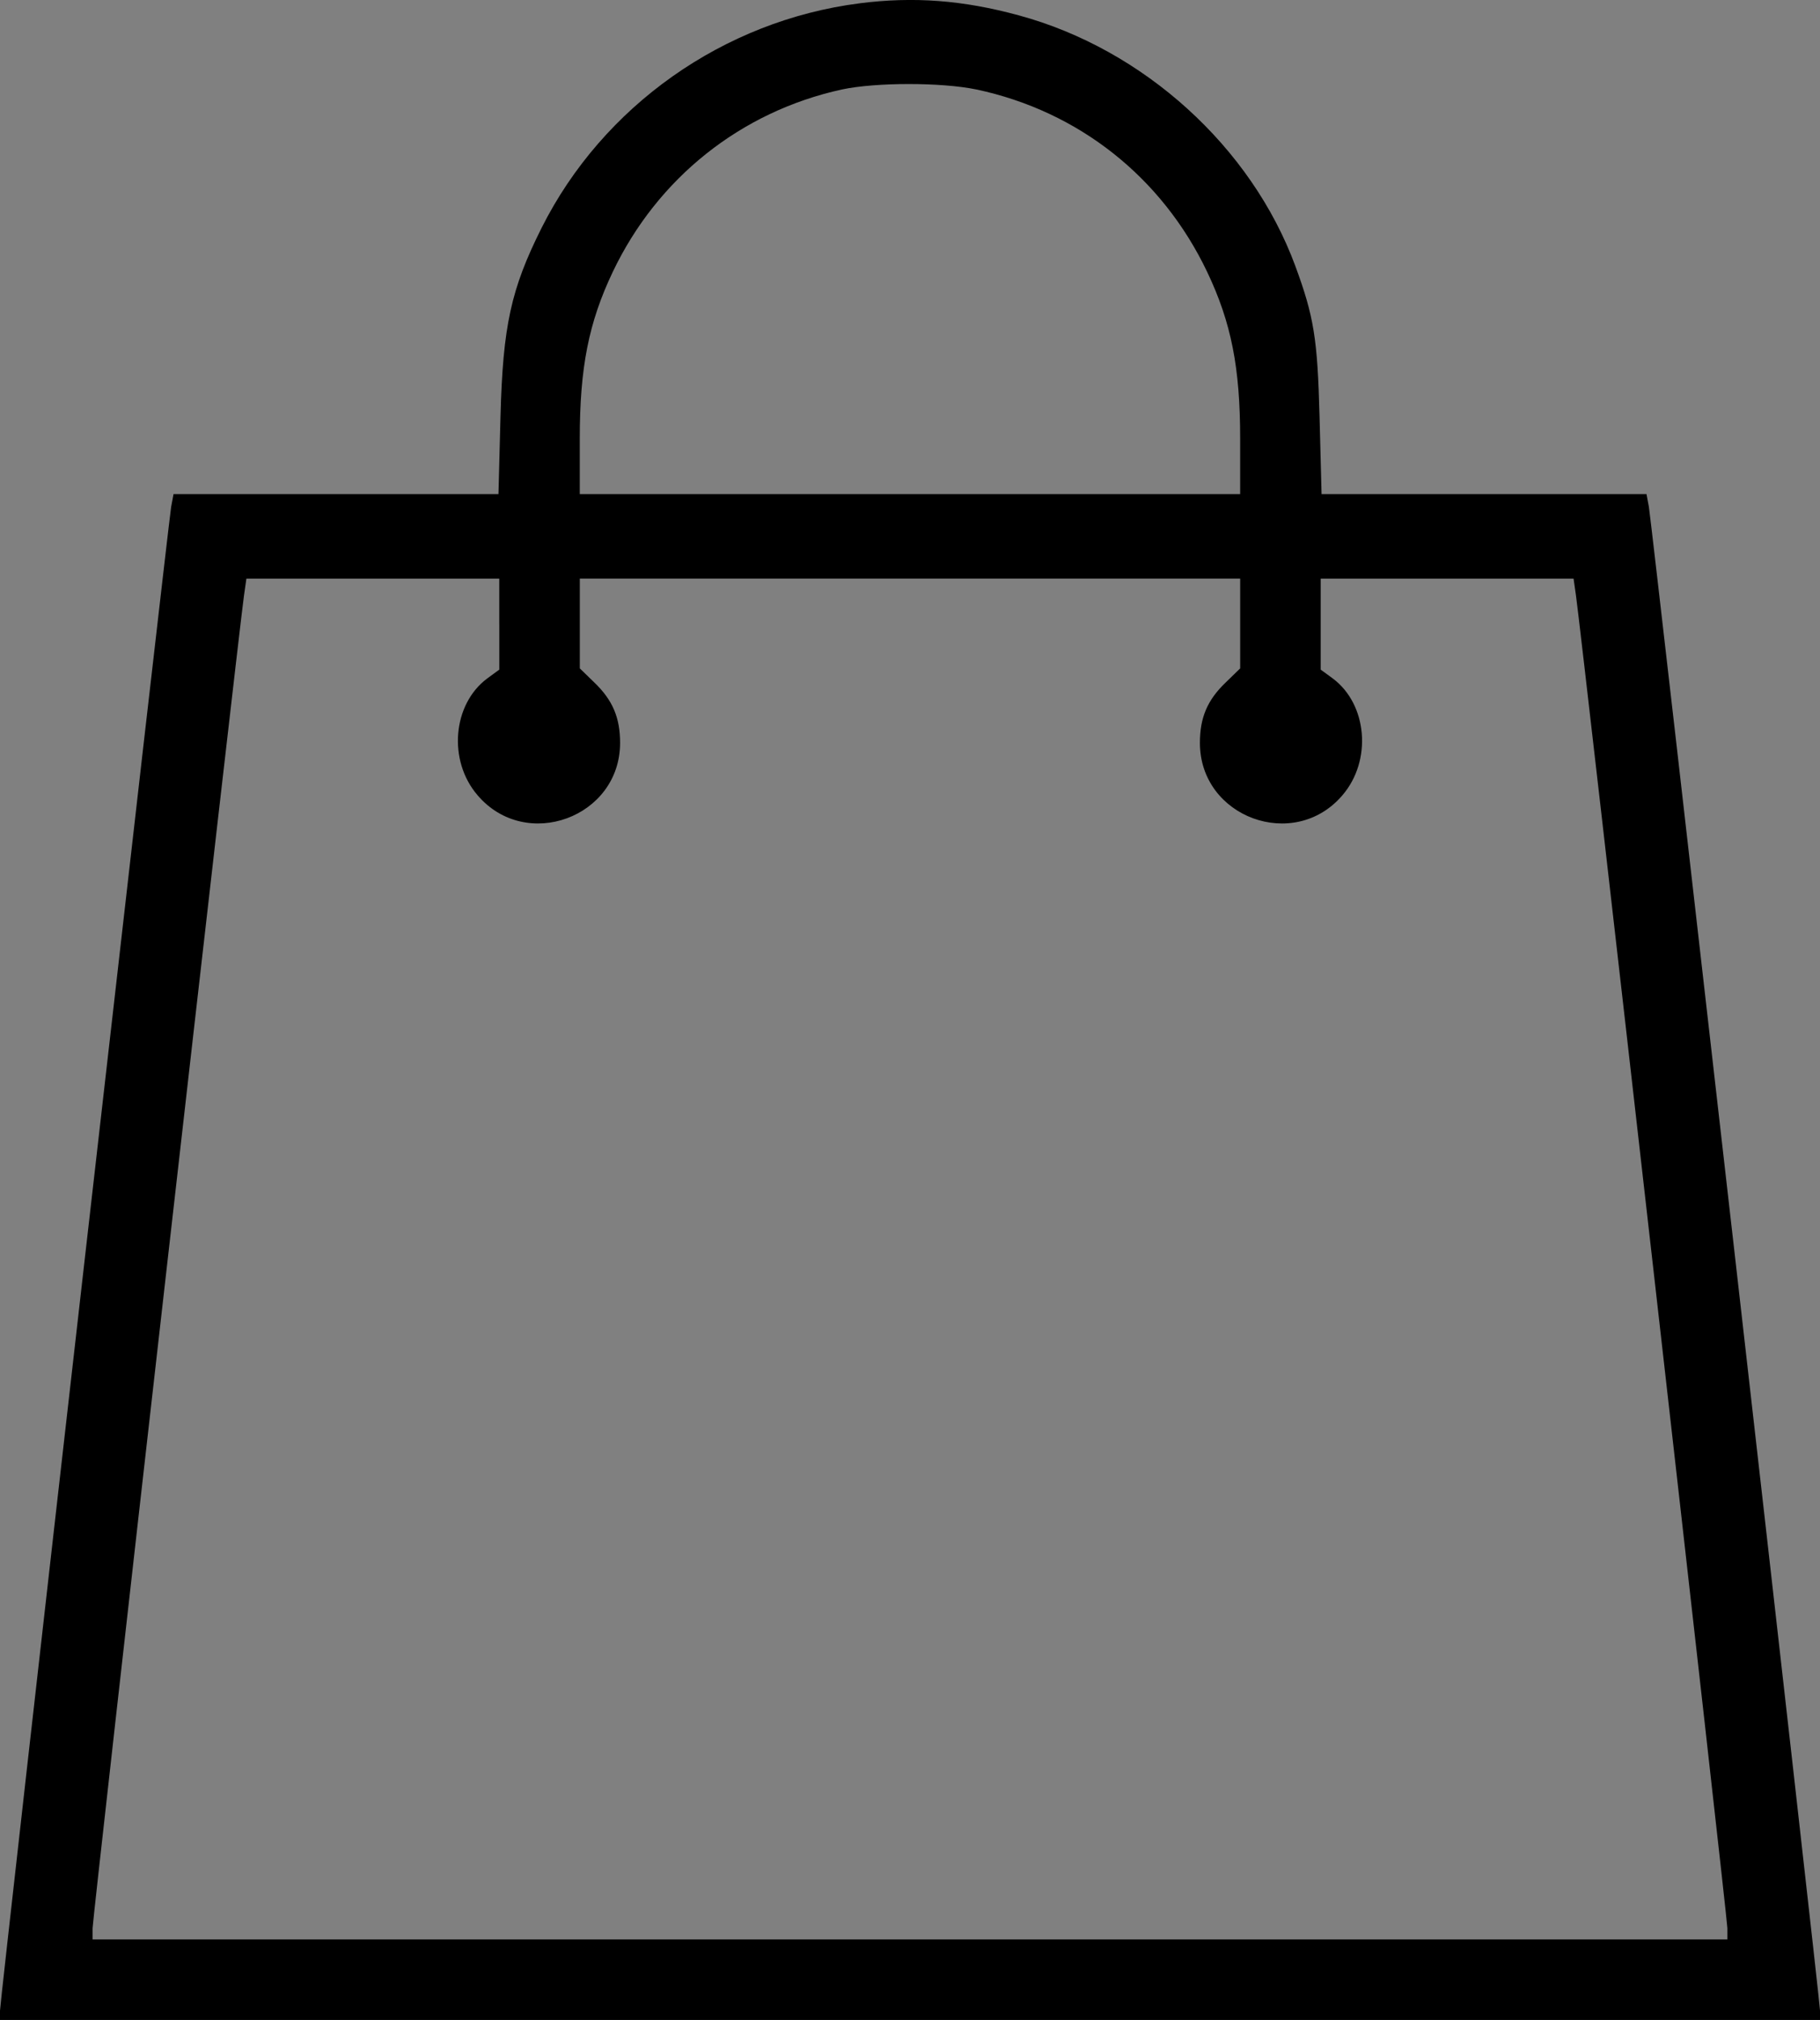 <?xml version="1.0" encoding="UTF-8" standalone="no"?>
<svg
   xmlns:dc="http://purl.org/dc/elements/1.1/"
   xmlns:cc="http://creativecommons.org/ns#"
   xmlns:rdf="http://www.w3.org/1999/02/22-rdf-syntax-ns#"
   xmlns:svg="http://www.w3.org/2000/svg"
   xmlns="http://www.w3.org/2000/svg"
   xmlns:sodipodi="http://sodipodi.sourceforge.net/DTD/sodipodi-0.dtd"
   xmlns:inkscape="http://www.inkscape.org/namespaces/inkscape"
   width="70.289mm"
   height="78.02mm"
   viewBox="0 0 70.289 78.02"
   version="1.1"
   id="svg6555"
   inkscape:version="1.0.1 (3bc2e813f5, 2020-09-07)"
   sodipodi:docname="basket1.svg">
  <rect x="0" y="0" width="70.289" height="78.02" fill="#808080" stroke="none"/>
  <defs
     id="defs6549" />
  <sodipodi:namedview
     id="base"
     pagecolor="#ffffff"
     bordercolor="#666666"
     borderopacity="1.0"
     inkscape:pageopacity="0.0"
     inkscape:pageshadow="2"
     inkscape:zoom="0.17047356"
     inkscape:cx="-151.30583"
     inkscape:cy="319.28995"
     inkscape:document-units="mm"
     inkscape:current-layer="layer1"
     inkscape:document-rotation="0"
     showgrid="false"
     inkscape:window-width="1920"
     inkscape:window-height="1017"
     inkscape:window-x="-8"
     inkscape:window-y="-8"
     inkscape:window-maximized="1" />
  <g
     inkscape:label="Katman 1"
     inkscape:groupmode="layer"
     id="layer1"
     transform="translate(-437.875,-243.801)">
    <path
       d="m 471.075,243.929 c -5.256,0.669 -9.921,3.966 -12.285,8.677 -1.182,2.364 -1.493,3.778 -1.586,7.277 l -0.078,3.001 h -6.282 -6.267 l -0.093,0.498 c -0.124,0.778 -6.609,57.677 -6.609,58.081 v 0.357 h 35.145 35.145 v -0.357 c 0,-0.404 -6.485,-57.304 -6.609,-58.081 l -0.093,-0.498 h -6.267 -6.282 l -0.078,-3.001 c -0.078,-3.001 -0.217,-3.856 -0.933,-5.801 -1.695,-4.603 -5.863,-8.382 -10.683,-9.688 -2.162,-0.59 -4.059,-0.73 -6.143,-0.466 z m 4.51,3.328 c 3.95,0.84 7.168,3.39 8.91,7.044 0.933,1.959 1.275,3.701 1.275,6.438 v 2.146 h -12.752 -12.752 v -2.146 c 0,-2.737 0.342,-4.478 1.275,-6.438 1.726,-3.623 4.945,-6.189 8.848,-7.044 1.322,-0.28 3.841,-0.28 5.194,0 z m -18.427,20.651 v 1.757 l -0.467,0.342 c -1.338,0.995 -1.524,3.173 -0.373,4.509 1.866,2.193 5.505,0.855 5.505,-2.021 0,-0.964 -0.28,-1.648 -0.995,-2.333 l -0.56,-0.545 v -1.742 -1.726 h 12.751 12.752 v 1.726 1.742 l -0.56,0.545 c -0.716,0.685 -0.995,1.369 -0.995,2.333 0,2.877 3.639,4.214 5.505,2.021 1.15,-1.338 0.964,-3.514 -0.373,-4.509 l -0.467,-0.342 v -1.757 -1.757 h 4.883 4.883 l 0.093,0.653 c 0.217,1.54 5.847,51.068 5.847,51.472 v 0.435 h -31.568 -31.568 v -0.435 c 0,-0.404 5.629,-49.933 5.847,-51.472 l 0.093,-0.653 h 4.883 4.883 v 1.757 z"
       id="path6559"
       style="stroke-width:0.008" />
    <path
       d="m 294.671,229.004 c -5.256,0.669 -9.921,3.966 -12.285,8.677 -1.182,2.364 -1.493,3.778 -1.586,7.277 l -0.078,3.001 h -6.282 -6.267 l -0.093,0.498 c -0.124,0.778 -6.609,57.677 -6.609,58.081 v 0.357 h 35.145 35.145 v -0.357 c 0,-0.404 -6.485,-57.304 -6.609,-58.081 l -0.093,-0.498 h -6.267 -6.282 l -0.078,-3.001 c -0.078,-3.001 -0.217,-3.856 -0.933,-5.801 -1.695,-4.603 -5.863,-8.382 -10.683,-9.688 -2.162,-0.59 -4.059,-0.73 -6.143,-0.466 z m 4.51,3.328 c 3.95,0.84 7.168,3.39 8.91,7.044 0.933,1.959 1.275,3.701 1.275,6.438 v 2.146 h -12.752 -12.752 v -2.146 c 0,-2.737 0.342,-4.478 1.275,-6.438 1.726,-3.623 4.945,-6.189 8.848,-7.044 1.322,-0.28 3.841,-0.28 5.194,0 z m -18.427,20.651 v 1.757 l -0.467,0.342 c -1.337,0.995 -1.524,3.173 -0.373,4.509 1.866,2.193 5.505,0.855 5.505,-2.021 0,-0.964 -0.28,-1.648 -0.995,-2.333 l -0.56,-0.545 v -1.742 -1.726 h 12.751 12.752 v 1.726 1.742 l -0.56,0.545 c -0.716,0.685 -0.995,1.369 -0.995,2.333 0,2.877 3.639,4.214 5.505,2.021 1.15,-1.337 0.964,-3.514 -0.373,-4.509 l -0.467,-0.342 v -1.757 -1.757 h 4.883 4.883 l 0.093,0.653 c 0.217,1.54 5.847,51.068 5.847,51.472 v 0.435 h -31.568 -31.568 v -0.435 c 0,-0.404 5.629,-49.933 5.847,-51.472 l 0.093,-0.653 h 4.883 4.883 v 1.757 z"
       id="path6559-2"
       style="stroke-width:0.008" />
    <path
       style="fill:#ffff00;stroke:#ffff00;stroke-width:2.935"
       d="m 1004.554,1140.908 c 0,-3.321 4.622,-46.445 10.271,-95.832 5.649,-49.387 10.272,-90.912 10.272,-92.276 0,-1.365 7.924,-2.481 17.608,-2.481 15,0 17.608,0.783 17.608,5.283 0,2.905 -1.424,6.706 -3.164,8.447 -1.74,1.74 -2.731,6.957 -2.201,11.592 0.85,7.435 2.136,8.428 10.915,8.428 12.367,0 18.217,-7.371 12.771,-16.091 -2.006,-3.212 -3.647,-8.499 -3.647,-11.749 0,-5.676 1.851,-5.909 46.956,-5.909 43.26,0 46.956,0.416 46.956,5.283 0,2.905 -1.424,6.706 -3.164,8.447 -1.74,1.74 -2.731,6.957 -2.201,11.592 0.813,7.116 2.445,8.571 10.48,9.346 7.841,0.756 10.127,-0.42 12.98,-6.683 2.649,-5.814 2.654,-8.41 0.021,-11.043 -1.893,-1.893 -3.442,-6.48 -3.442,-10.192 0,-6.222 1.257,-6.75 16.085,-6.75 14.314,0 16.238,0.727 17.469,6.603 0.761,3.632 5.421,43.581 10.356,88.775 4.934,45.195 9.679,86.464 10.543,91.71 l 1.572,9.538 H 1122.076 c -116.655,0 -117.522,-0.044 -117.522,-6.037 z"
       id="path6590"
       transform="scale(0.265)" />
    <path
       style="fill:#ffff00;stroke:#ffff00;stroke-width:2.935"
       d="m 1074.987,924.898 c 0,-14.605 12.005,-34.273 24.555,-40.228 30.796,-14.614 62.484,3.305 68.114,38.518 l 1.992,12.458 h -47.331 -47.331 z"
       id="path6592"
       transform="scale(0.265)" />
    <rect
       style="fill:#000000;stroke:#000000;stroke-width:0.2"
       id="rect6598"
       width="62.714"
       height="1.222"
       x="265.288"
       y="295.635"
       ry="0.388" />
  </g>
</svg>
